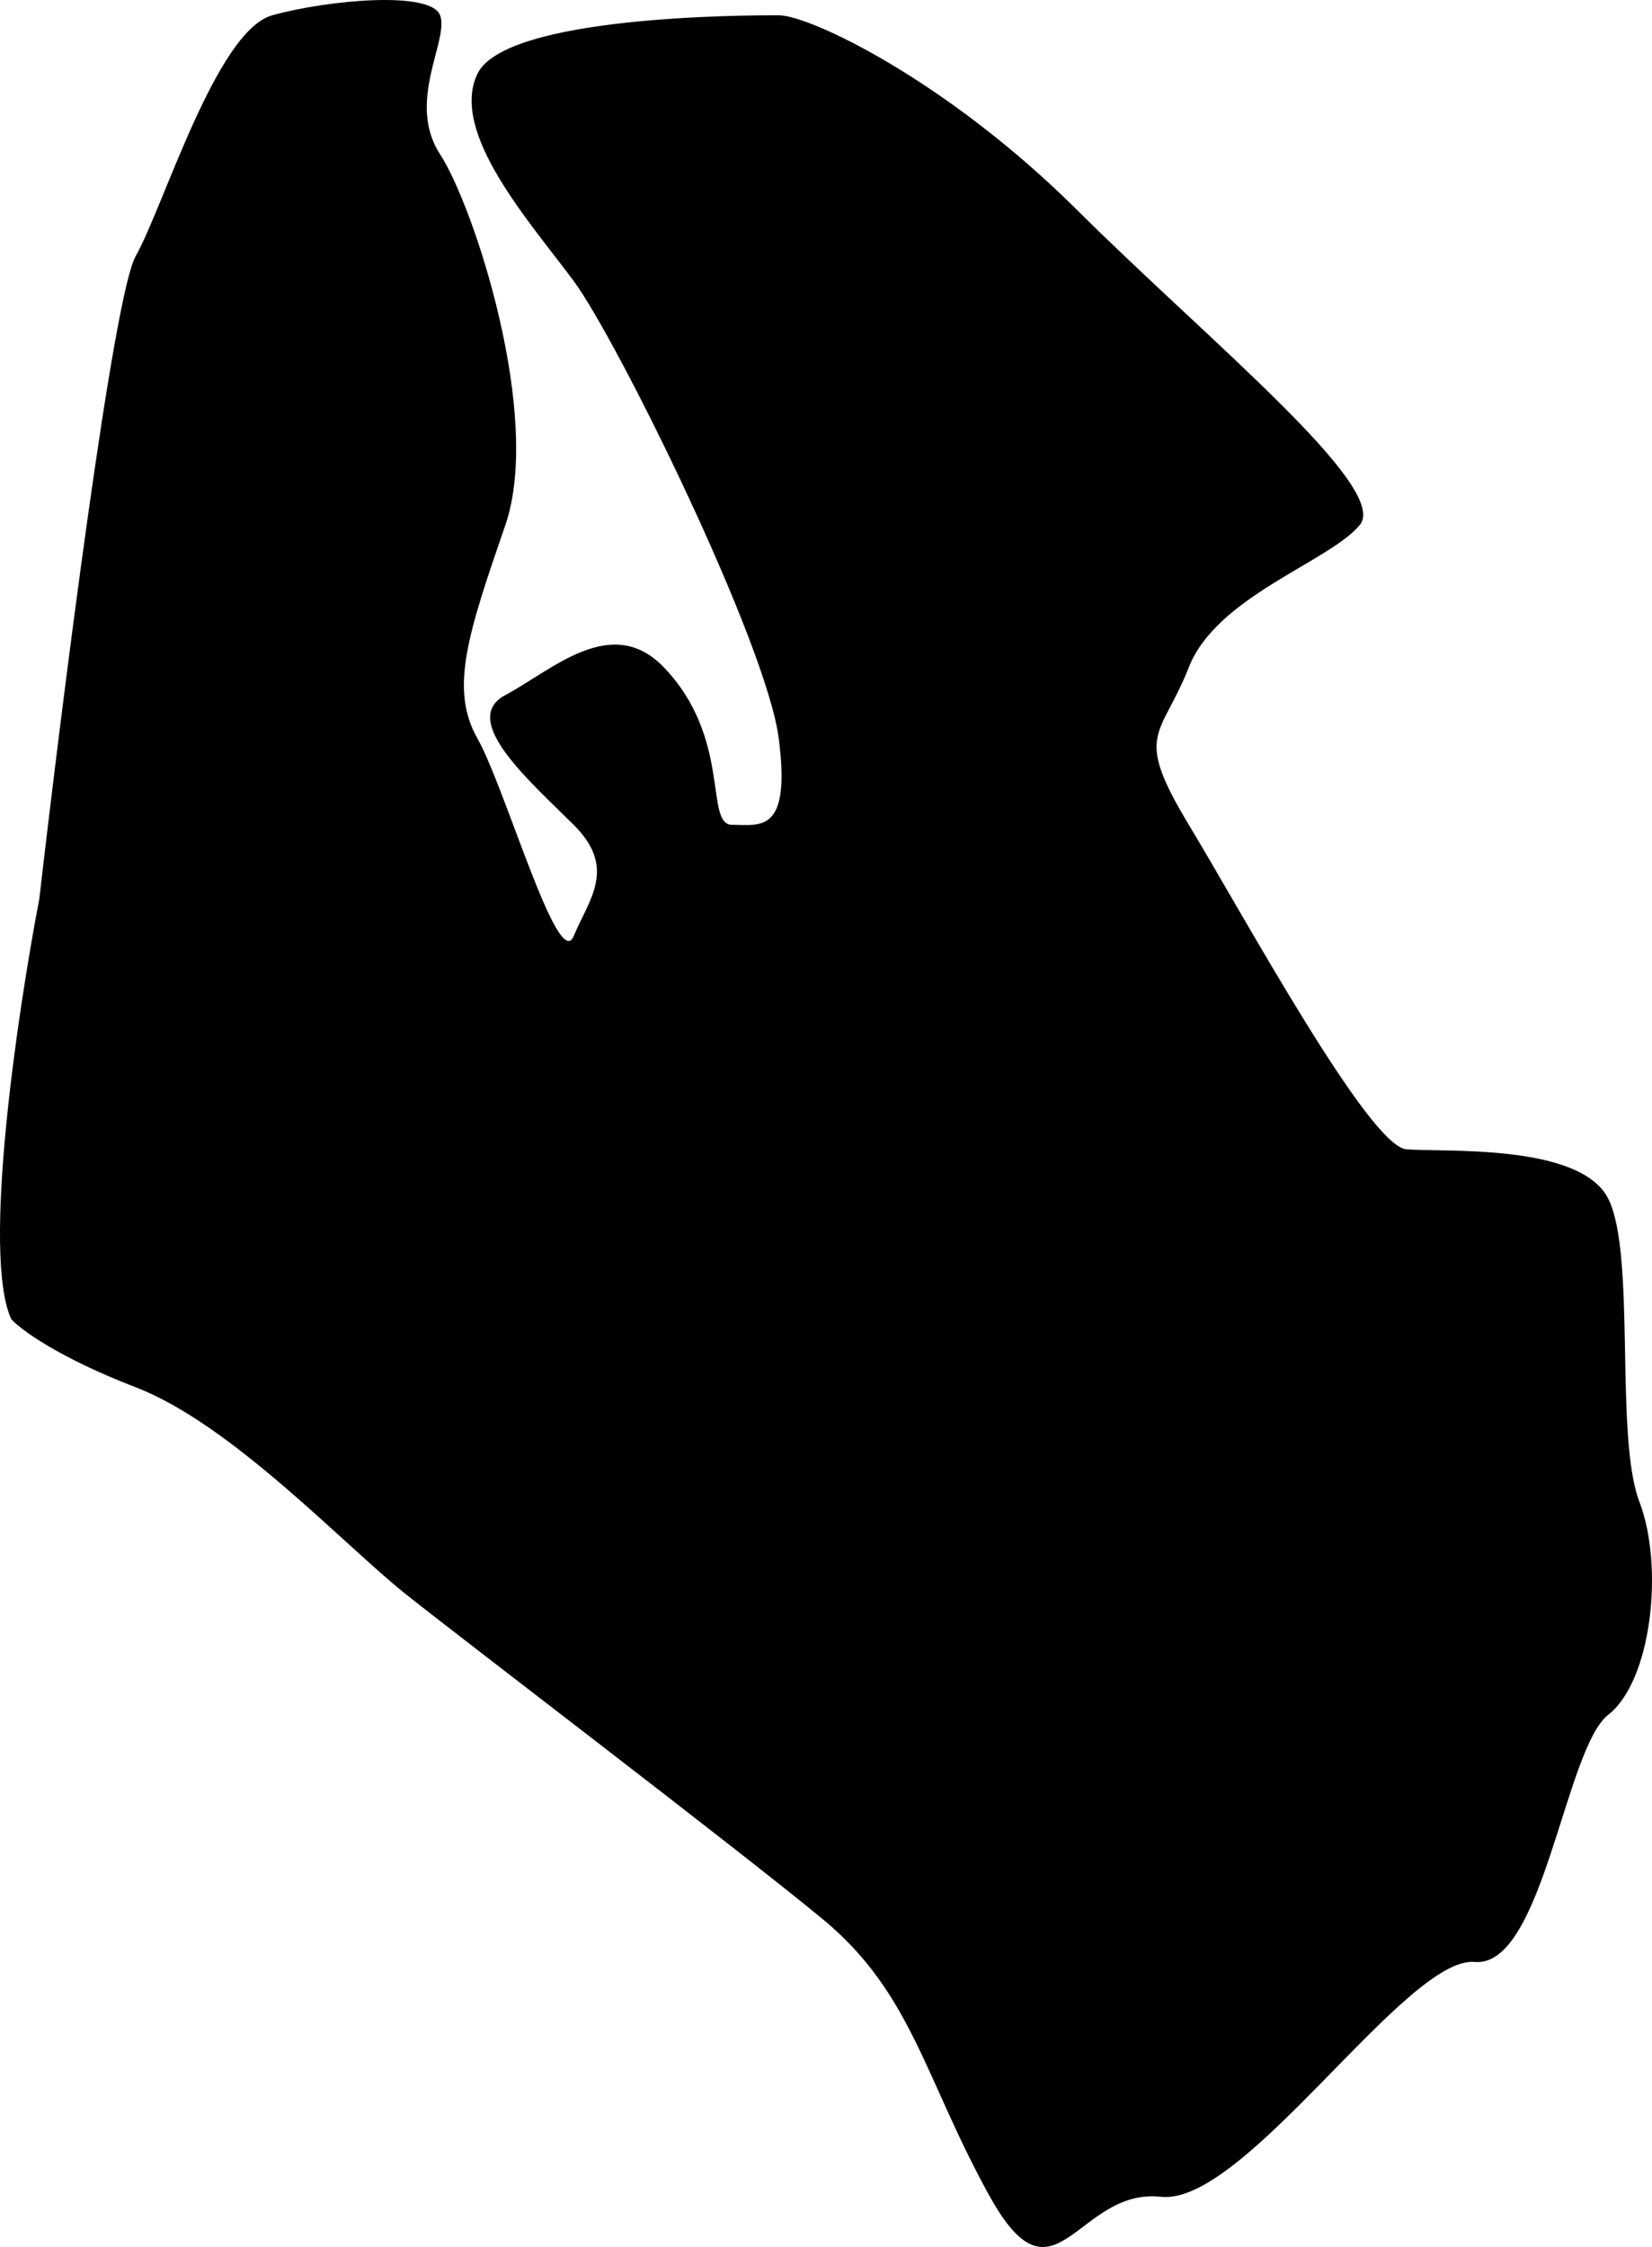 <?xml version="1.0" encoding="UTF-8"?> <svg xmlns="http://www.w3.org/2000/svg" width="75" height="102" viewBox="0 0 75 102" fill="none"><path d="M1.784 40.809C0.797 45.953 -0.84 56.968 0.514 59.886C0.938 60.353 2.658 61.625 6.157 62.972C10.529 64.655 15.607 70.125 18.428 72.37C21.249 74.614 33.238 83.731 37.329 87.098C41.419 90.464 41.983 94.392 44.945 99.722C47.907 105.052 48.895 99.301 52.703 99.722C56.511 100.143 63.846 88.781 66.949 89.061C70.052 89.342 71.04 79.383 73.014 77.84C74.989 76.297 75.553 71.107 74.425 68.162C73.296 65.216 74.284 56.94 73.014 54.415C71.745 51.89 65.539 52.311 63.846 52.171C62.154 52.031 56.511 41.651 53.973 37.443C51.434 33.235 52.703 33.515 53.973 30.289C55.242 27.063 60.32 25.52 61.73 23.837C63.141 22.154 54.819 15.421 48.895 9.529C42.971 3.638 36.764 0.693 35.354 0.693C33.944 0.693 22.942 0.693 21.672 3.358C20.403 6.023 24.07 10.091 26.045 12.756C28.019 15.421 34.79 29.167 35.354 33.515C35.918 37.864 34.508 37.443 33.238 37.443C31.969 37.443 33.238 33.515 30.135 30.289C27.761 27.821 25.057 30.429 22.942 31.552C20.826 32.674 24.07 35.479 26.045 37.443C28.019 39.407 26.75 40.809 26.045 42.492C25.339 44.176 22.942 35.76 21.672 33.515C20.403 31.271 21.249 28.746 22.942 23.837C24.634 18.927 21.531 9.389 19.98 7.005C18.428 4.62 20.403 1.815 19.98 0.693C19.556 -0.429 14.902 -0.009 12.363 0.693C9.824 1.394 7.426 9.389 6.157 11.634C5.141 13.429 2.818 31.832 1.784 40.809Z" fill="#005B94" style="fill:#005B94;fill:color(display-p3 0 0.357 0.58);fill-opacity:1;"></path></svg> 